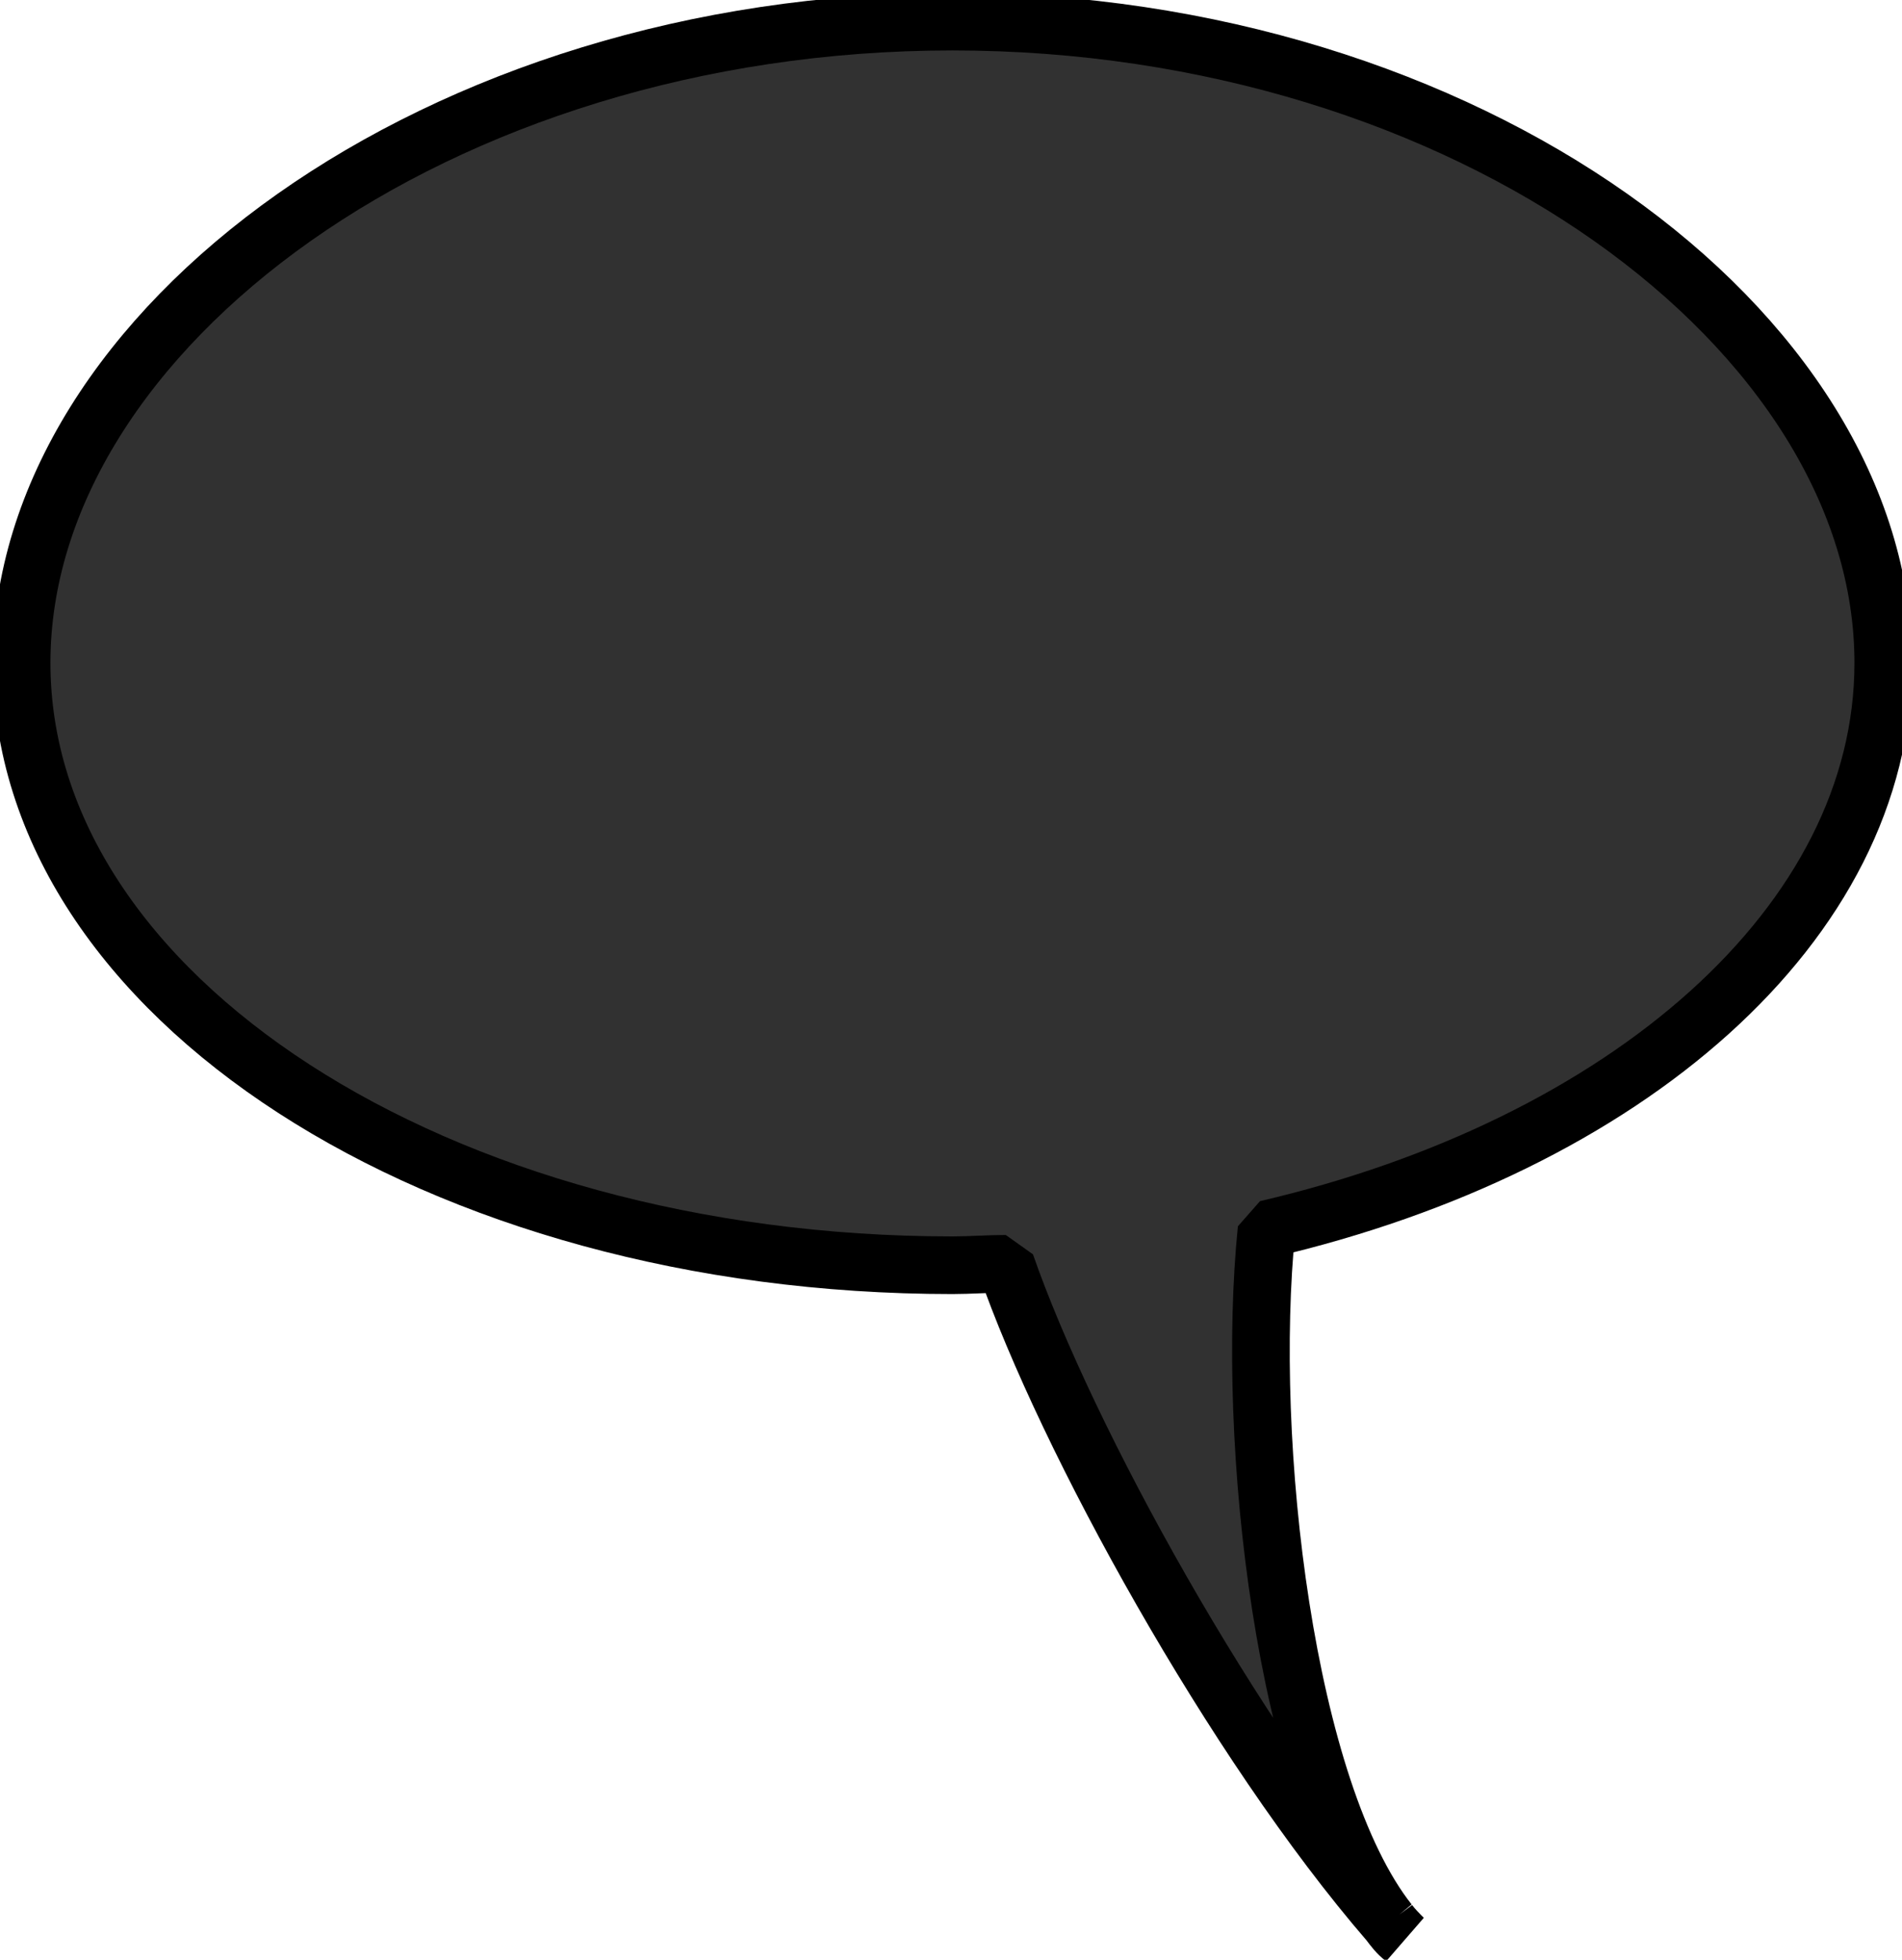 <?xml version="1.0" encoding="UTF-8" standalone="no"?>
<svg
   preserveAspectRatio="none"
   viewBox="0 0 132 136"
   version="1.1"
   id="svg71"
   sodipodi:docname="speech-bubble.svg"
   inkscape:version="1.1.2 (0a00cf5339, 2022-02-04)"
   xmlns:inkscape="http://www.inkscape.org/namespaces/inkscape"
   xmlns:sodipodi="http://sodipodi.sourceforge.net/DTD/sodipodi-0.dtd"
   xmlns="http://www.w3.org/2000/svg"
   xmlns:svg="http://www.w3.org/2000/svg">
  <sodipodi:namedview
     id="namedview73"
     pagecolor="#505050"
     bordercolor="#ffffff"
     borderopacity="1"
     inkscape:pageshadow="0"
     inkscape:pageopacity="0"
     inkscape:pagecheckerboard="1"
     showgrid="false"
     inkscape:zoom="5.9117647"
     inkscape:cx="35.437811"
     inkscape:cy="68"
     inkscape:window-width="1920"
     inkscape:window-height="1008"
     inkscape:window-x="0"
     inkscape:window-y="0"
     inkscape:window-maximized="1"
     inkscape:current-layer="svg71" />
  <defs
     id="defs67">
    <style
       id="style65">
	path { 
		fill: white;
		stroke: #000;
		stroke-width: 4;
		stroke-linejoin: bevel;
		vector-effect: non-scaling-stroke;
	}
</style>
  </defs>
  <path
     d="m 66.1,1.5 c 35.7,0 64.6,21.4 64.6,44.5 0,18.1 -17.9,33.5 -42.8,39.3 -1.5,14.8 1.3,39 8.5,48.1 C 85.6,120.9 74,99.8 69.8,87.7 c -1.2,0 -2.5,0.1 -3.7,0.1 C 30.4,87.8 1.5,69.1 1.5,46 1.5,22.9 30.4,1.5 66.1,1.5 Z m 30.3,131.9 c 0.3,0.4 0.7,0.8 1,1.1 -0.4,-0.3 -0.7,-0.7 -1,-1.1 z"
     id="path69"
     style="fill:#000000;fill-opacity:0.807" />
</svg>
